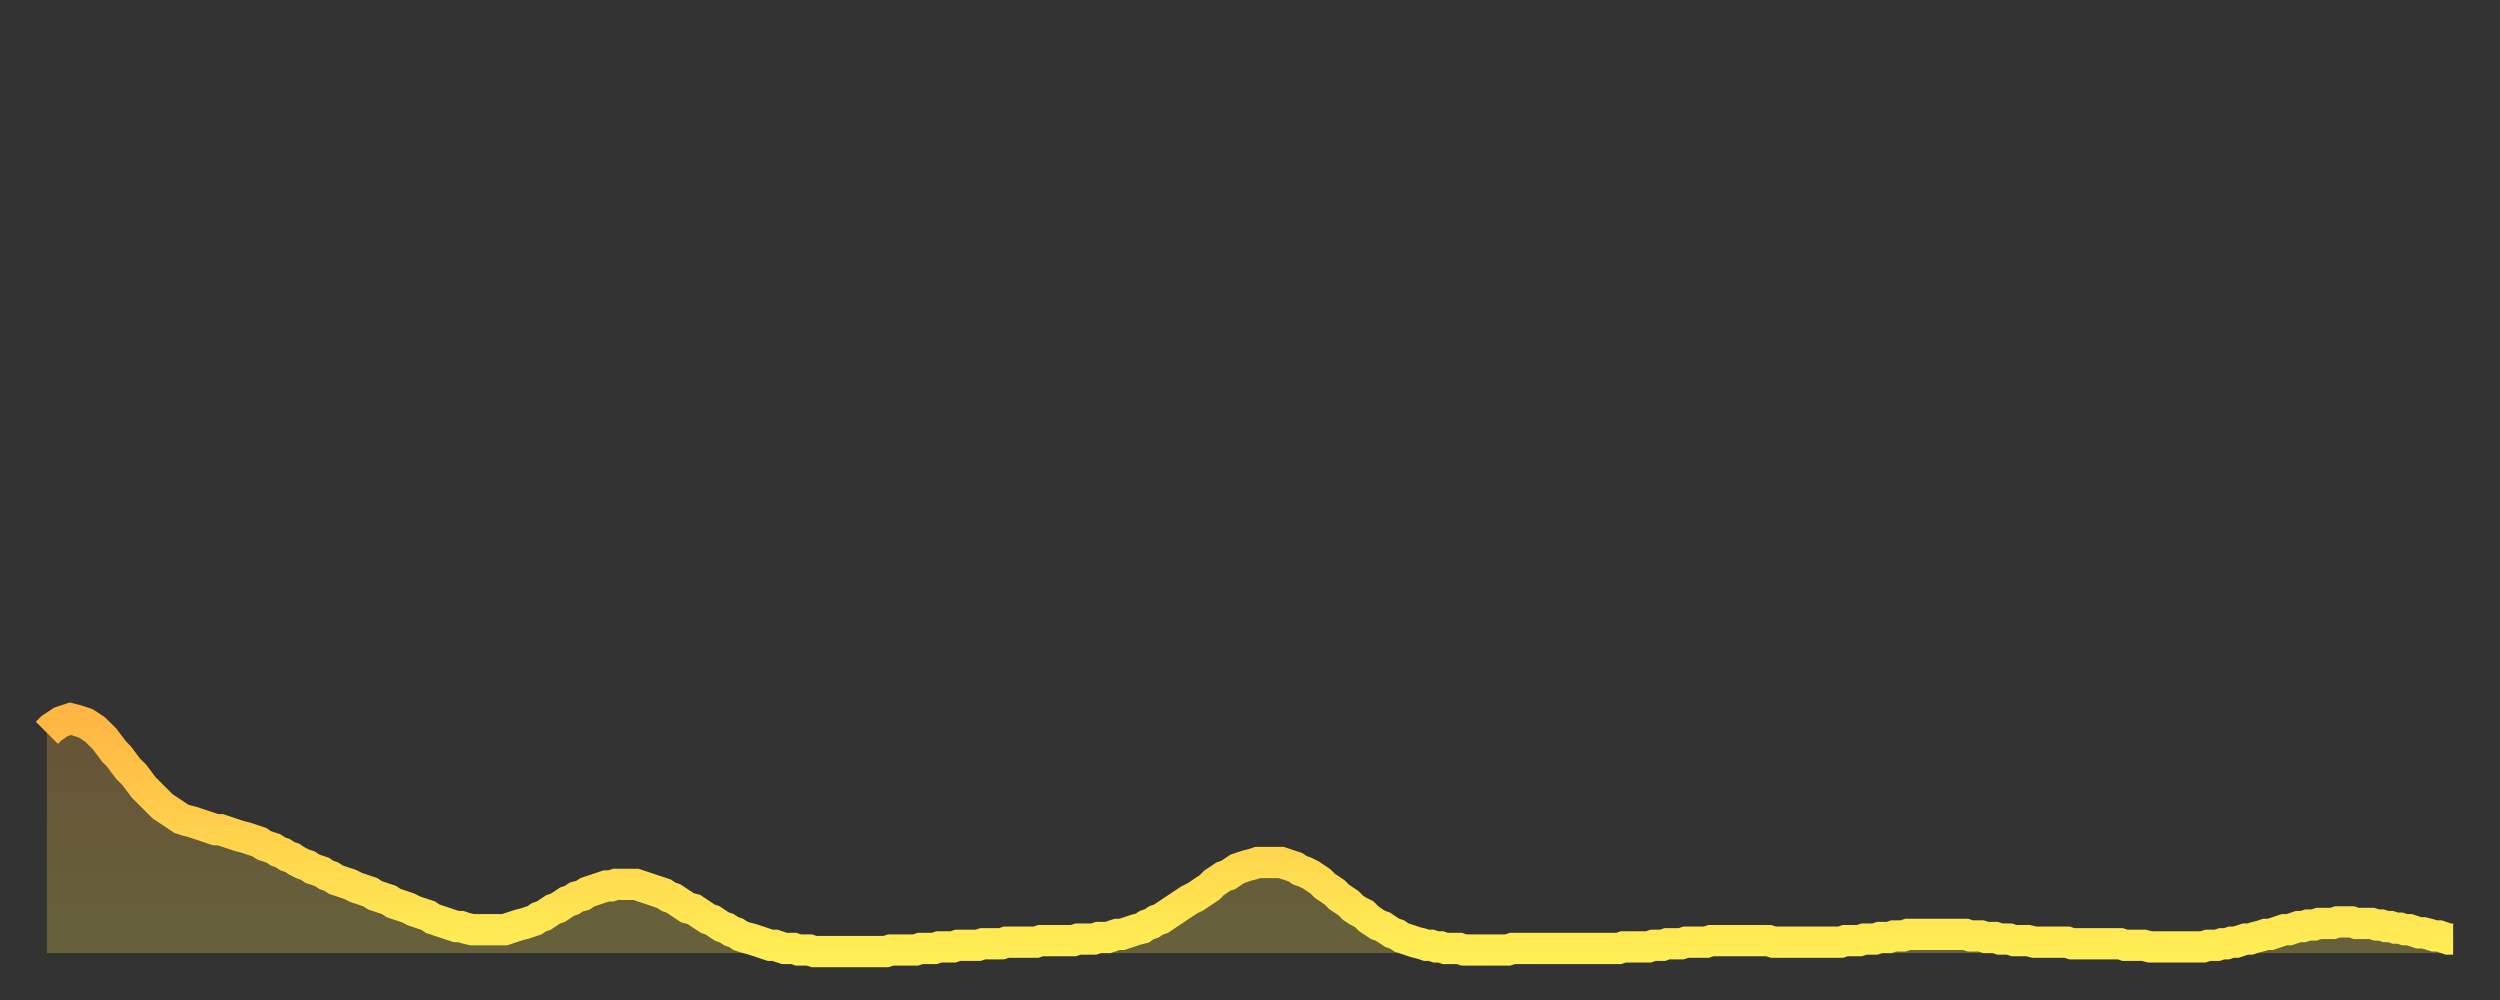 <?xml version="1.0" encoding="utf-8" ?>
<svg baseProfile="full" height="64" version="1.1" width="160" xmlns="http://www.w3.org/2000/svg" xmlns:ev="http://www.w3.org/2001/xml-events" xmlns:xlink="http://www.w3.org/1999/xlink"><rect width="100%" height="100%" fill="#333333" stroke="none"/><defs><linearGradient id="id382034" x1="0" x2="0" y1="0" y2="1"><stop offset="0%" stop-color="#ffb642" /><stop offset="50%" stop-color="#ffd24c" /><stop offset="100%" stop-color="#ffee55" /></linearGradient></defs><g transform="translate(3,3)"><g><path d="M 0.0 43.9 0.3 43.6 0.6 43.4 0.9 43.2 1.2 43.1 1.5 43.0 1.9 43.1 2.2 43.2 2.5 43.3 2.8 43.5 3.1 43.7 3.4 44.0 3.7 44.3 4.0 44.7 4.3 45.1 4.6 45.4 4.9 45.8 5.2 46.2 5.6 46.6 5.9 47.0 6.2 47.4 6.5 47.7 6.8 48.0 7.1 48.3 7.4 48.6 7.7 48.8 8.0 49.0 8.3 49.2 8.6 49.4 8.9 49.5 9.3 49.6 9.6 49.7 9.9 49.8 10.2 49.9 10.5 50.0 10.8 50.1 11.1 50.1 11.4 50.2 11.7 50.3 12.0 50.4 12.3 50.5 12.7 50.6 13.0 50.7 13.3 50.8 13.6 50.9 13.9 51.1 14.2 51.2 14.5 51.3 14.8 51.5 15.1 51.6 15.4 51.8 15.7 51.9 16.0 52.1 16.4 52.3 16.7 52.4 17.0 52.6 17.3 52.7 17.6 52.8 17.9 53.0 18.2 53.1 18.5 53.3 18.8 53.4 19.1 53.5 19.4 53.6 19.8 53.8 20.1 53.9 20.4 54.0 20.7 54.1 21.0 54.3 21.3 54.4 21.6 54.5 21.9 54.6 22.2 54.8 22.5 54.9 22.8 55.0 23.1 55.1 23.5 55.3 23.8 55.4 24.1 55.5 24.4 55.6 24.7 55.8 25.0 55.9 25.3 56.0 25.6 56.1 25.9 56.2 26.2 56.3 26.5 56.3 26.8 56.4 27.2 56.5 27.5 56.5 27.8 56.5 28.1 56.5 28.4 56.5 28.7 56.5 29.0 56.5 29.3 56.5 29.6 56.4 29.9 56.3 30.2 56.2 30.6 56.1 30.9 56.0 31.2 55.9 31.5 55.7 31.8 55.6 32.1 55.4 32.4 55.2 32.7 55.1 33.0 54.9 33.3 54.7 33.6 54.6 33.9 54.4 34.3 54.3 34.6 54.1 34.9 54.0 35.2 53.9 35.5 53.8 35.8 53.7 36.1 53.7 36.4 53.6 36.7 53.6 37.0 53.6 37.3 53.6 37.7 53.6 38.0 53.7 38.3 53.8 38.6 53.9 38.9 54.0 39.2 54.1 39.5 54.2 39.8 54.4 40.1 54.5 40.4 54.7 40.7 54.9 41.0 55.1 41.4 55.2 41.7 55.4 42.0 55.6 42.3 55.8 42.6 55.9 42.9 56.1 43.2 56.3 43.5 56.4 43.8 56.6 44.1 56.7 44.4 56.9 44.7 57.0 45.1 57.1 45.4 57.2 45.7 57.3 46.0 57.4 46.3 57.5 46.6 57.5 46.9 57.6 47.2 57.7 47.5 57.7 47.8 57.7 48.1 57.8 48.5 57.8 48.8 57.8 49.1 57.9 49.4 57.9 49.7 57.9 50.0 57.9 50.3 57.9 50.6 57.9 50.9 57.9 51.2 57.9 51.5 57.9 51.8 57.9 52.2 57.9 52.5 57.9 52.8 57.9 53.1 57.9 53.4 57.9 53.7 57.9 54.0 57.8 54.3 57.8 54.6 57.8 54.9 57.8 55.2 57.8 55.6 57.8 55.9 57.7 56.2 57.7 56.5 57.7 56.8 57.7 57.1 57.6 57.4 57.6 57.7 57.6 58.0 57.6 58.3 57.5 58.6 57.5 58.9 57.5 59.3 57.5 59.6 57.5 59.9 57.4 60.2 57.4 60.5 57.4 60.8 57.4 61.1 57.4 61.4 57.3 61.7 57.3 62.0 57.3 62.3 57.3 62.6 57.3 63.0 57.3 63.3 57.3 63.6 57.2 63.9 57.2 64.2 57.2 64.5 57.2 64.8 57.2 65.1 57.2 65.4 57.2 65.7 57.2 66.0 57.1 66.4 57.1 66.7 57.1 67.0 57.1 67.3 57.0 67.6 57.0 67.9 57.0 68.2 56.9 68.5 56.8 68.8 56.8 69.1 56.7 69.4 56.6 69.7 56.5 70.1 56.4 70.4 56.2 70.7 56.1 71.0 55.9 71.3 55.8 71.6 55.6 71.9 55.4 72.2 55.2 72.5 55.0 72.8 54.8 73.1 54.6 73.5 54.4 73.8 54.2 74.1 54.0 74.4 53.8 74.7 53.5 75.0 53.3 75.3 53.1 75.6 53.0 75.9 52.8 76.2 52.6 76.5 52.5 76.8 52.4 77.2 52.3 77.5 52.2 77.8 52.2 78.1 52.2 78.4 52.2 78.7 52.2 79.0 52.2 79.3 52.3 79.6 52.4 79.9 52.5 80.2 52.7 80.5 52.8 80.9 53.0 81.2 53.2 81.5 53.4 81.8 53.7 82.1 53.9 82.4 54.1 82.7 54.4 83.0 54.6 83.3 54.8 83.6 55.1 83.9 55.3 84.3 55.5 84.6 55.8 84.9 56.0 85.2 56.2 85.5 56.3 85.8 56.5 86.1 56.7 86.4 56.8 86.7 57.0 87.0 57.1 87.3 57.2 87.6 57.3 88.0 57.4 88.3 57.5 88.6 57.5 88.9 57.6 89.2 57.6 89.5 57.7 89.8 57.7 90.1 57.7 90.4 57.7 90.7 57.8 91.0 57.8 91.4 57.8 91.7 57.8 92.0 57.8 92.3 57.8 92.6 57.8 92.9 57.8 93.2 57.8 93.5 57.8 93.8 57.7 94.1 57.7 94.4 57.7 94.7 57.7 95.1 57.7 95.4 57.7 95.7 57.7 96.0 57.7 96.3 57.7 96.6 57.7 96.9 57.7 97.2 57.7 97.5 57.7 97.8 57.7 98.1 57.7 98.4 57.7 98.8 57.7 99.1 57.7 99.4 57.7 99.7 57.7 100.0 57.7 100.3 57.7 100.6 57.7 100.9 57.6 101.2 57.6 101.5 57.6 101.8 57.6 102.2 57.6 102.5 57.6 102.8 57.5 103.1 57.5 103.4 57.5 103.7 57.4 104.0 57.4 104.3 57.4 104.6 57.4 104.9 57.3 105.2 57.3 105.5 57.3 105.9 57.3 106.2 57.3 106.5 57.2 106.8 57.2 107.1 57.2 107.4 57.2 107.7 57.2 108.0 57.2 108.3 57.2 108.6 57.2 108.9 57.2 109.3 57.2 109.6 57.2 109.9 57.2 110.2 57.2 110.5 57.3 110.8 57.3 111.1 57.3 111.4 57.3 111.7 57.3 112.0 57.3 112.3 57.3 112.6 57.3 113.0 57.3 113.3 57.3 113.6 57.3 113.9 57.3 114.2 57.3 114.5 57.3 114.8 57.3 115.1 57.2 115.4 57.2 115.7 57.2 116.0 57.2 116.3 57.1 116.7 57.1 117.0 57.1 117.3 57.0 117.6 57.0 117.9 57.0 118.2 56.9 118.5 56.9 118.8 56.9 119.1 56.8 119.4 56.8 119.7 56.8 120.1 56.8 120.4 56.8 120.7 56.8 121.0 56.8 121.3 56.8 121.6 56.8 121.9 56.8 122.2 56.8 122.5 56.8 122.8 56.8 123.1 56.9 123.4 56.9 123.8 56.9 124.1 57.0 124.4 57.0 124.7 57.0 125.0 57.1 125.3 57.1 125.6 57.1 125.9 57.2 126.2 57.2 126.5 57.2 126.8 57.2 127.2 57.3 127.5 57.3 127.8 57.3 128.1 57.3 128.4 57.3 128.7 57.3 129.0 57.3 129.3 57.3 129.6 57.4 129.9 57.4 130.2 57.4 130.5 57.4 130.9 57.4 131.2 57.4 131.5 57.4 131.8 57.4 132.1 57.4 132.4 57.4 132.7 57.4 133.0 57.5 133.3 57.5 133.6 57.5 133.9 57.5 134.2 57.5 134.6 57.6 134.9 57.6 135.2 57.6 135.5 57.6 135.8 57.6 136.1 57.6 136.4 57.6 136.7 57.6 137.0 57.6 137.3 57.6 137.6 57.6 138.0 57.6 138.3 57.5 138.6 57.5 138.9 57.5 139.2 57.4 139.5 57.4 139.8 57.3 140.1 57.3 140.4 57.2 140.7 57.1 141.0 57.1 141.3 57.0 141.7 56.9 142.0 56.8 142.3 56.8 142.6 56.7 142.9 56.6 143.2 56.5 143.5 56.5 143.8 56.4 144.1 56.3 144.4 56.3 144.7 56.2 145.1 56.2 145.4 56.1 145.7 56.1 146.0 56.1 146.3 56.1 146.6 56.0 146.9 56.0 147.2 56.0 147.5 56.0 147.8 56.1 148.1 56.1 148.4 56.1 148.8 56.1 149.1 56.2 149.4 56.2 149.7 56.3 150.0 56.3 150.3 56.4 150.6 56.4 150.9 56.5 151.2 56.5 151.5 56.6 151.8 56.7 152.1 56.7 152.5 56.8 152.8 56.9 153.1 56.9 153.4 57.0 153.7 57.1 154.0 57.1" fill="none" id="graph-curve" opacity="1" stroke="url(#id382034)" stroke-width="2" /><path d="M 0 58 L 0.0 43.9 0.3 43.6 0.6 43.4 0.9 43.2 1.2 43.1 1.5 43.0 1.9 43.1 2.2 43.2 2.5 43.3 2.8 43.5 3.1 43.7 3.4 44.0 3.7 44.3 4.0 44.7 4.3 45.1 4.6 45.4 4.9 45.8 5.2 46.2 5.6 46.6 5.9 47.0 6.2 47.4 6.5 47.7 6.8 48.0 7.1 48.3 7.4 48.6 7.7 48.8 8.0 49.0 8.3 49.2 8.6 49.4 8.9 49.5 9.3 49.6 9.6 49.7 9.9 49.8 10.2 49.9 10.5 50.0 10.8 50.1 11.1 50.1 11.4 50.2 11.7 50.3 12.0 50.4 12.3 50.5 12.7 50.6 13.0 50.7 13.3 50.8 13.6 50.9 13.9 51.1 14.2 51.2 14.5 51.3 14.8 51.5 15.1 51.6 15.4 51.8 15.7 51.9 16.0 52.1 16.4 52.3 16.7 52.4 17.0 52.6 17.3 52.7 17.6 52.8 17.9 53.0 18.2 53.1 18.5 53.3 18.8 53.4 19.1 53.5 19.4 53.6 19.8 53.8 20.1 53.9 20.4 54.0 20.7 54.1 21.0 54.3 21.3 54.4 21.6 54.5 21.9 54.6 22.2 54.8 22.5 54.9 22.8 55.0 23.1 55.1 23.5 55.3 23.8 55.4 24.1 55.5 24.4 55.6 24.7 55.8 25.0 55.9 25.3 56.0 25.6 56.1 25.9 56.2 26.2 56.3 26.5 56.3 26.8 56.4 27.2 56.5 27.5 56.5 27.8 56.5 28.1 56.5 28.4 56.5 28.7 56.5 29.0 56.5 29.3 56.5 29.6 56.4 29.9 56.3 30.2 56.2 30.6 56.1 30.9 56.0 31.2 55.9 31.5 55.7 31.8 55.6 32.1 55.4 32.4 55.2 32.7 55.1 33.0 54.9 33.3 54.7 33.6 54.6 33.9 54.4 34.3 54.3 34.6 54.1 34.9 54.0 35.2 53.9 35.5 53.8 35.8 53.7 36.1 53.7 36.4 53.6 36.7 53.6 37.0 53.6 37.3 53.6 37.7 53.6 38.0 53.7 38.3 53.8 38.6 53.9 38.9 54.0 39.2 54.1 39.5 54.2 39.8 54.4 40.1 54.5 40.4 54.7 40.7 54.9 41.0 55.1 41.4 55.2 41.7 55.4 42.0 55.6 42.3 55.8 42.6 55.9 42.9 56.1 43.2 56.3 43.5 56.4 43.8 56.6 44.1 56.7 44.4 56.9 44.7 57.0 45.1 57.1 45.4 57.2 45.7 57.3 46.0 57.4 46.3 57.5 46.6 57.5 46.9 57.6 47.2 57.7 47.5 57.7 47.8 57.7 48.1 57.8 48.5 57.8 48.8 57.8 49.1 57.9 49.4 57.9 49.7 57.9 50.0 57.9 50.3 57.9 50.6 57.9 50.9 57.9 51.2 57.9 51.5 57.9 51.8 57.9 52.2 57.9 52.5 57.9 52.8 57.9 53.1 57.9 53.4 57.9 53.7 57.9 54.0 57.8 54.3 57.8 54.6 57.8 54.9 57.8 55.2 57.8 55.6 57.8 55.9 57.7 56.2 57.7 56.5 57.7 56.8 57.7 57.1 57.6 57.4 57.6 57.7 57.6 58.0 57.6 58.3 57.5 58.6 57.5 58.9 57.5 59.3 57.5 59.6 57.5 59.9 57.4 60.2 57.4 60.5 57.4 60.8 57.4 61.1 57.4 61.4 57.3 61.7 57.3 62.0 57.3 62.3 57.3 62.6 57.3 63.0 57.3 63.3 57.3 63.6 57.2 63.9 57.2 64.2 57.2 64.5 57.2 64.8 57.2 65.1 57.2 65.4 57.2 65.7 57.2 66.0 57.1 66.4 57.1 66.7 57.1 67.0 57.1 67.3 57.0 67.6 57.0 67.9 57.0 68.2 56.9 68.5 56.8 68.8 56.8 69.1 56.7 69.4 56.6 69.7 56.5 70.1 56.4 70.4 56.2 70.7 56.1 71.0 55.9 71.3 55.8 71.6 55.6 71.9 55.4 72.2 55.2 72.5 55.0 72.8 54.8 73.1 54.6 73.5 54.4 73.8 54.2 74.1 54.0 74.4 53.8 74.7 53.5 75.0 53.3 75.3 53.1 75.6 53.0 75.9 52.8 76.2 52.6 76.5 52.5 76.8 52.4 77.2 52.3 77.5 52.2 77.8 52.2 78.1 52.2 78.4 52.2 78.7 52.2 79.0 52.2 79.3 52.3 79.6 52.4 79.9 52.5 80.2 52.7 80.5 52.8 80.9 53.0 81.2 53.2 81.5 53.4 81.8 53.7 82.1 53.9 82.4 54.1 82.7 54.4 83.0 54.6 83.3 54.8 83.6 55.1 83.9 55.3 84.3 55.5 84.6 55.8 84.9 56.0 85.2 56.2 85.5 56.3 85.8 56.5 86.1 56.7 86.4 56.8 86.7 57.0 87.0 57.1 87.3 57.2 87.6 57.3 88.0 57.4 88.3 57.5 88.6 57.5 88.9 57.6 89.2 57.6 89.5 57.7 89.8 57.7 90.1 57.7 90.4 57.7 90.7 57.8 91.0 57.8 91.4 57.8 91.7 57.8 92.0 57.8 92.3 57.8 92.6 57.8 92.9 57.8 93.2 57.8 93.5 57.8 93.8 57.7 94.1 57.7 94.4 57.7 94.7 57.7 95.1 57.7 95.4 57.7 95.7 57.7 96.0 57.7 96.3 57.7 96.6 57.7 96.9 57.7 97.2 57.7 97.5 57.7 97.8 57.7 98.1 57.7 98.4 57.7 98.8 57.7 99.1 57.7 99.4 57.7 99.7 57.7 100.0 57.7 100.3 57.7 100.6 57.7 100.9 57.6 101.2 57.6 101.5 57.6 101.8 57.6 102.2 57.6 102.5 57.6 102.8 57.5 103.1 57.5 103.4 57.5 103.7 57.4 104.0 57.4 104.3 57.4 104.6 57.4 104.9 57.3 105.2 57.3 105.5 57.3 105.9 57.3 106.2 57.3 106.5 57.2 106.8 57.2 107.1 57.2 107.4 57.2 107.7 57.2 108.0 57.2 108.3 57.2 108.6 57.2 108.9 57.2 109.3 57.2 109.6 57.2 109.9 57.2 110.2 57.2 110.5 57.3 110.8 57.3 111.1 57.3 111.4 57.3 111.7 57.3 112.0 57.3 112.3 57.3 112.6 57.3 113.0 57.3 113.3 57.3 113.6 57.3 113.9 57.3 114.2 57.3 114.5 57.3 114.8 57.3 115.1 57.2 115.4 57.2 115.7 57.2 116.0 57.2 116.3 57.1 116.7 57.1 117.0 57.1 117.3 57.0 117.6 57.0 117.9 57.0 118.2 56.9 118.5 56.9 118.8 56.9 119.1 56.8 119.4 56.8 119.7 56.8 120.1 56.8 120.4 56.8 120.7 56.8 121.0 56.8 121.3 56.8 121.6 56.8 121.9 56.8 122.2 56.8 122.5 56.8 122.8 56.8 123.1 56.9 123.4 56.9 123.8 56.9 124.1 57.0 124.4 57.0 124.7 57.0 125.0 57.1 125.3 57.1 125.6 57.1 125.9 57.2 126.2 57.2 126.5 57.2 126.8 57.2 127.2 57.3 127.5 57.3 127.8 57.3 128.1 57.3 128.4 57.3 128.7 57.3 129.0 57.3 129.3 57.3 129.6 57.4 129.9 57.4 130.2 57.4 130.5 57.4 130.9 57.4 131.2 57.4 131.5 57.4 131.8 57.4 132.1 57.4 132.4 57.4 132.7 57.4 133.0 57.5 133.3 57.5 133.6 57.5 133.9 57.5 134.2 57.5 134.6 57.6 134.9 57.6 135.2 57.6 135.5 57.6 135.8 57.6 136.1 57.6 136.4 57.6 136.7 57.6 137.0 57.6 137.3 57.6 137.6 57.6 138.0 57.6 138.3 57.5 138.6 57.5 138.9 57.5 139.2 57.4 139.5 57.4 139.8 57.3 140.1 57.3 140.4 57.2 140.7 57.1 141.0 57.1 141.3 57.0 141.7 56.9 142.0 56.8 142.3 56.8 142.6 56.7 142.9 56.6 143.2 56.5 143.5 56.5 143.8 56.4 144.1 56.3 144.4 56.3 144.7 56.2 145.1 56.2 145.4 56.1 145.7 56.1 146.0 56.1 146.3 56.1 146.6 56.0 146.9 56.0 147.2 56.0 147.5 56.0 147.8 56.1 148.1 56.1 148.4 56.1 148.8 56.1 149.1 56.2 149.4 56.2 149.7 56.3 150.0 56.3 150.3 56.4 150.6 56.4 150.9 56.5 151.2 56.5 151.5 56.6 151.8 56.7 152.1 56.7 152.5 56.8 152.8 56.9 153.1 56.9 153.4 57.0 153.7 57.1 154.0 57.1 154 58" fill="url(#id382034)" fill-opacity=".25" id="graph-shadow" /></g></g></svg>